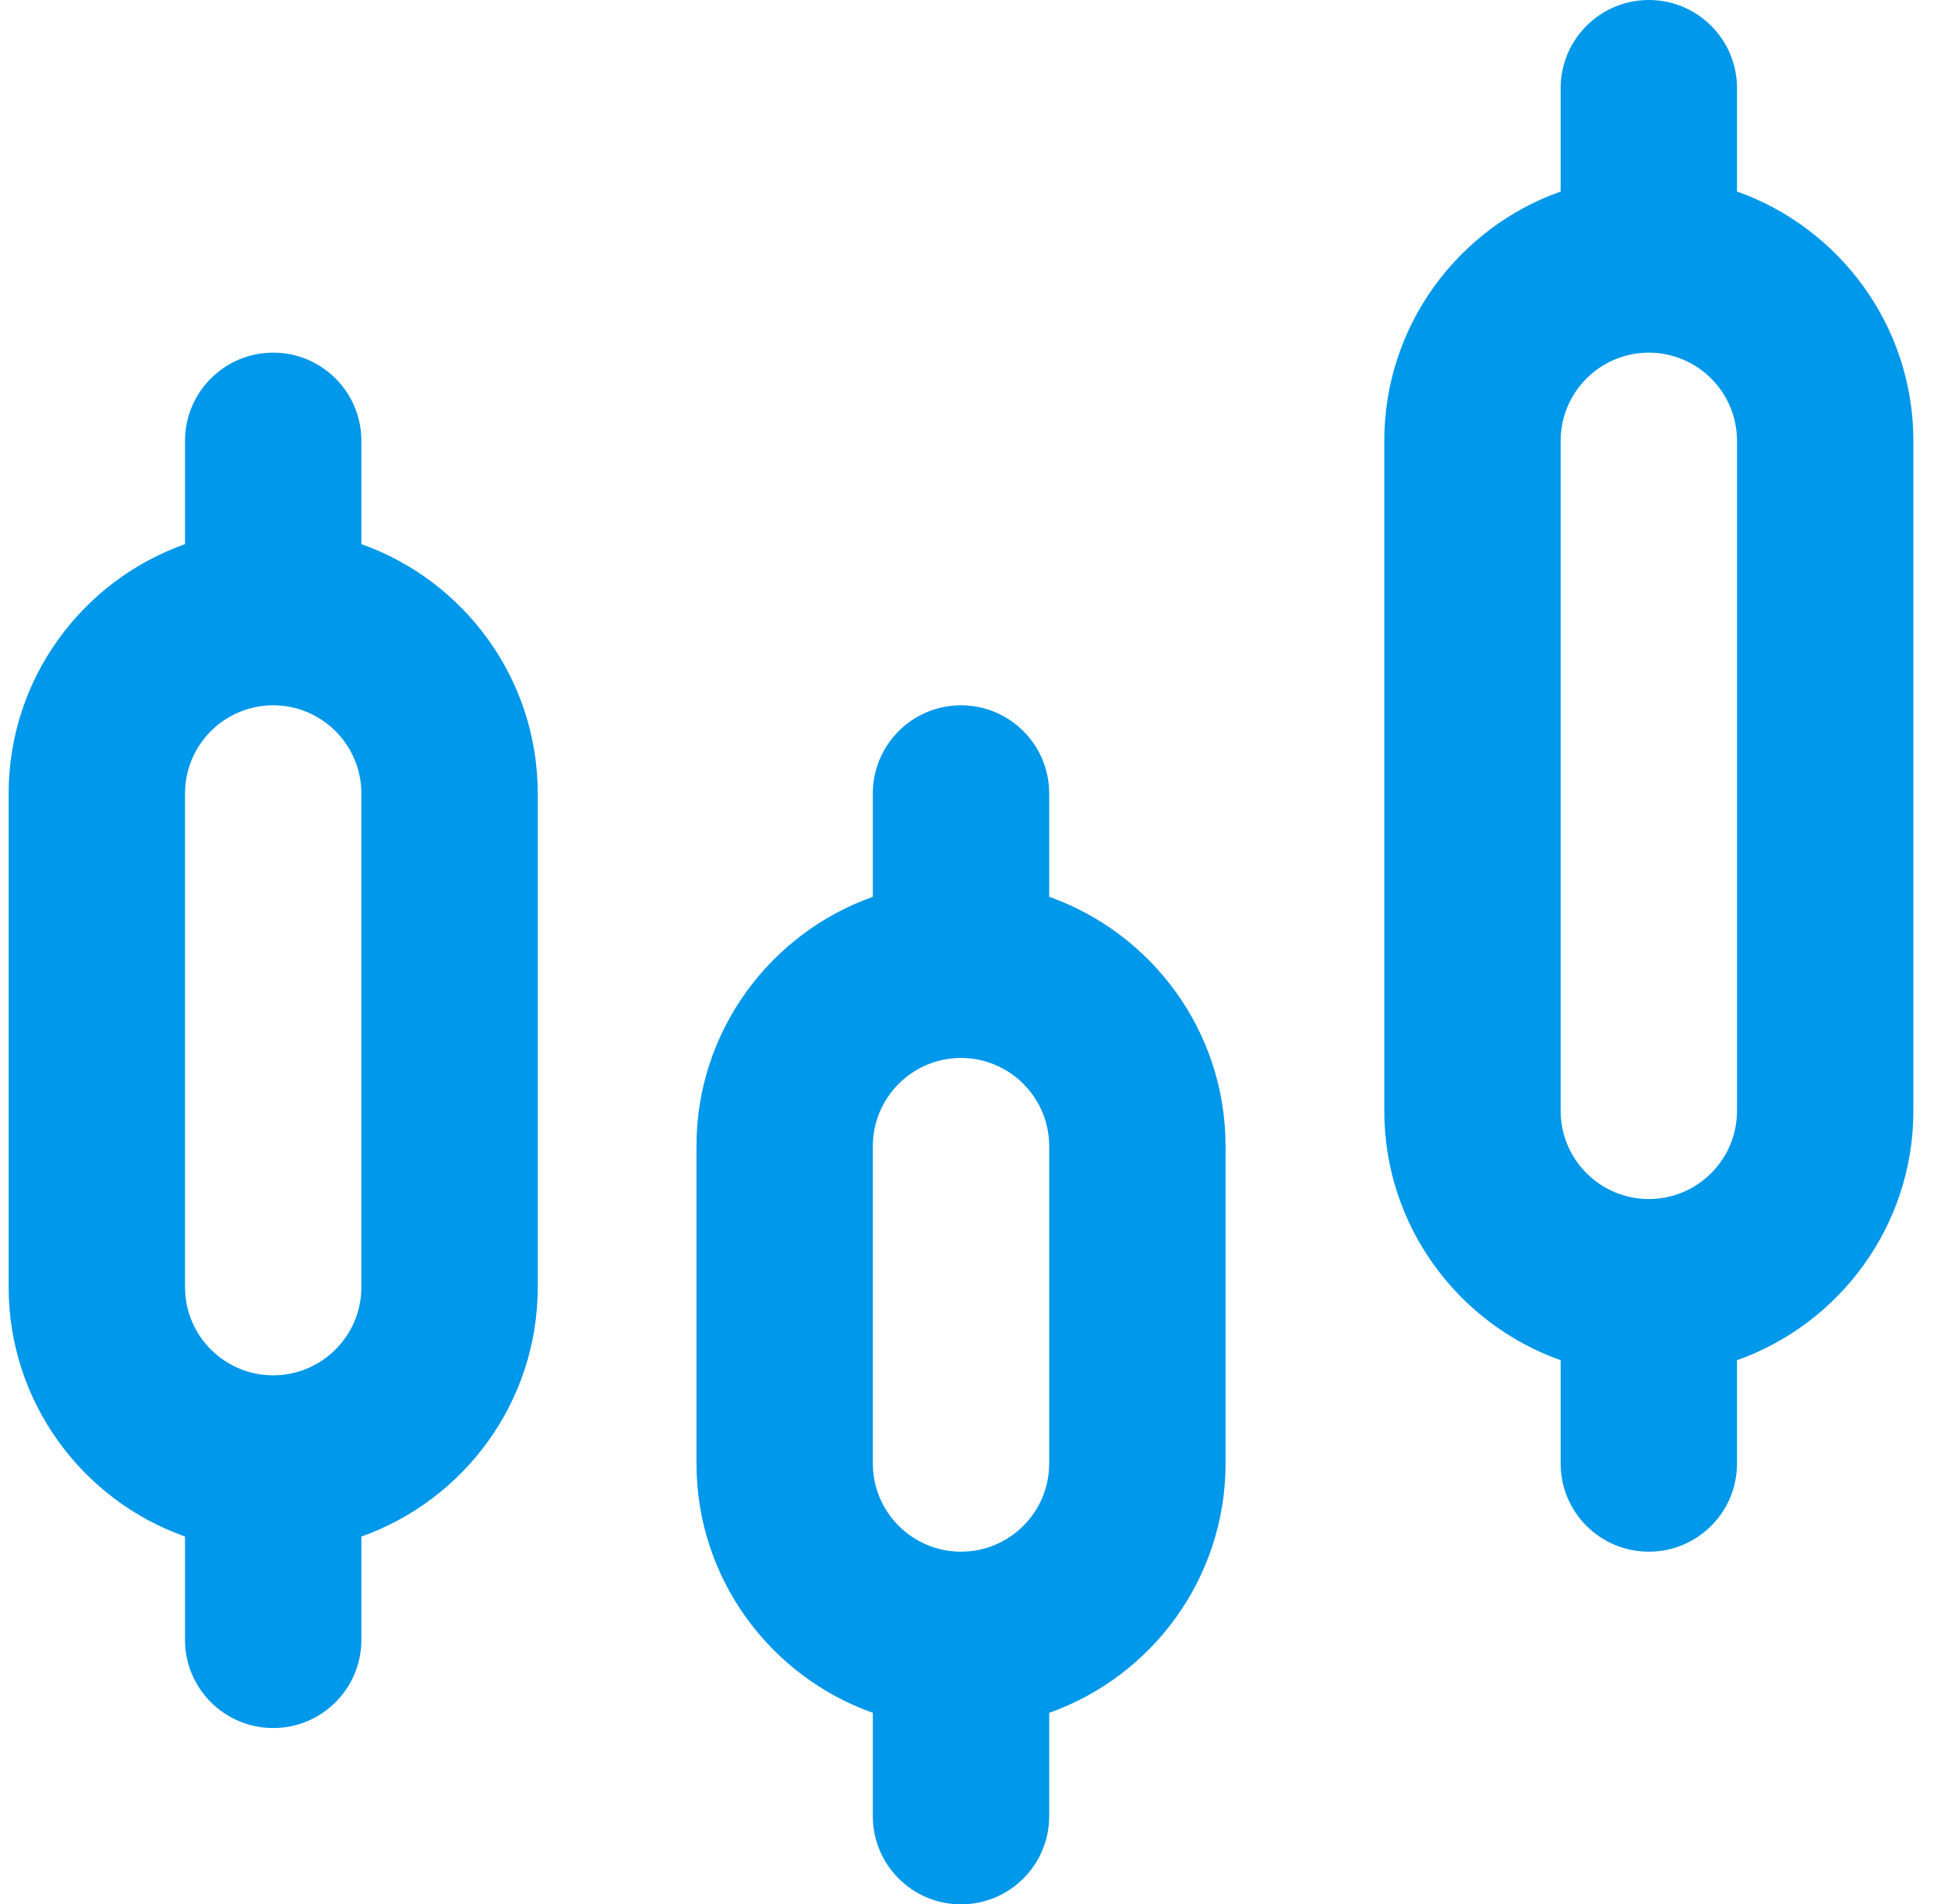 <svg width="45" height="44" viewBox="0 0 45 44" fill="none" xmlns="http://www.w3.org/2000/svg">
<g clip-path="url(#clip0_55_495)">
<path d="M22.2 16.296C23.325 16.296 24.237 17.208 24.237 18.333V20.721C26.608 21.562 28.311 23.826 28.311 26.481V33.815C28.311 36.47 26.608 38.734 24.237 39.575V41.963C24.237 43.088 23.325 44 22.2 44C21.075 44 20.163 43.088 20.163 41.963V39.575C17.792 38.734 16.089 36.47 16.089 33.815V26.481C16.089 23.826 17.792 21.562 20.163 20.721V18.333C20.163 17.208 21.075 16.296 22.2 16.296ZM6.311 8.148C7.436 8.148 8.348 9.06 8.348 10.185V12.572C10.719 13.413 12.422 15.678 12.422 18.333V29.741C12.422 32.397 10.719 34.661 8.348 35.502V37.889C8.348 39.014 7.436 39.926 6.311 39.926C5.186 39.926 4.274 39.014 4.274 37.889V35.502C1.903 34.661 0.201 32.397 0.2 29.741V18.333C0.2 15.678 1.903 13.413 4.274 12.572V10.185C4.274 9.061 5.186 8.149 6.311 8.148ZM22.2 24.444C21.077 24.444 20.163 25.358 20.163 26.481V33.815C20.163 34.938 21.077 35.852 22.2 35.852C23.323 35.851 24.237 34.938 24.237 33.815V26.481C24.237 25.358 23.323 24.445 22.2 24.444ZM38.089 0C39.214 8.09899e-05 40.126 0.912 40.126 2.037V4.425C42.497 5.266 44.2 7.53 44.2 10.185V25.667C44.2 28.322 42.497 30.587 40.126 31.428V33.815C40.126 34.94 39.214 35.852 38.089 35.852C36.964 35.852 36.052 34.94 36.052 33.815V31.428C33.681 30.587 31.978 28.322 31.978 25.667V10.185C31.978 7.53 33.681 5.266 36.052 4.425V2.037C36.052 0.912 36.964 0 38.089 0ZM6.311 16.296C5.188 16.296 4.274 17.21 4.274 18.333V29.741C4.274 30.864 5.188 31.777 6.311 31.777C7.434 31.777 8.348 30.864 8.348 29.741V18.333C8.348 17.21 7.434 16.296 6.311 16.296ZM38.089 8.148C36.966 8.148 36.052 9.062 36.052 10.185V25.667C36.052 26.79 36.966 27.704 38.089 27.704C39.212 27.704 40.126 26.79 40.126 25.667V10.185C40.126 9.062 39.212 8.149 38.089 8.148Z" fill="#0098EA"/>
</g>
<defs>
<clipPath id="clip0_55_495">
<rect width="44" height="44" fill="white" transform="translate(0.2)"/>
</clipPath>
</defs>
</svg>
